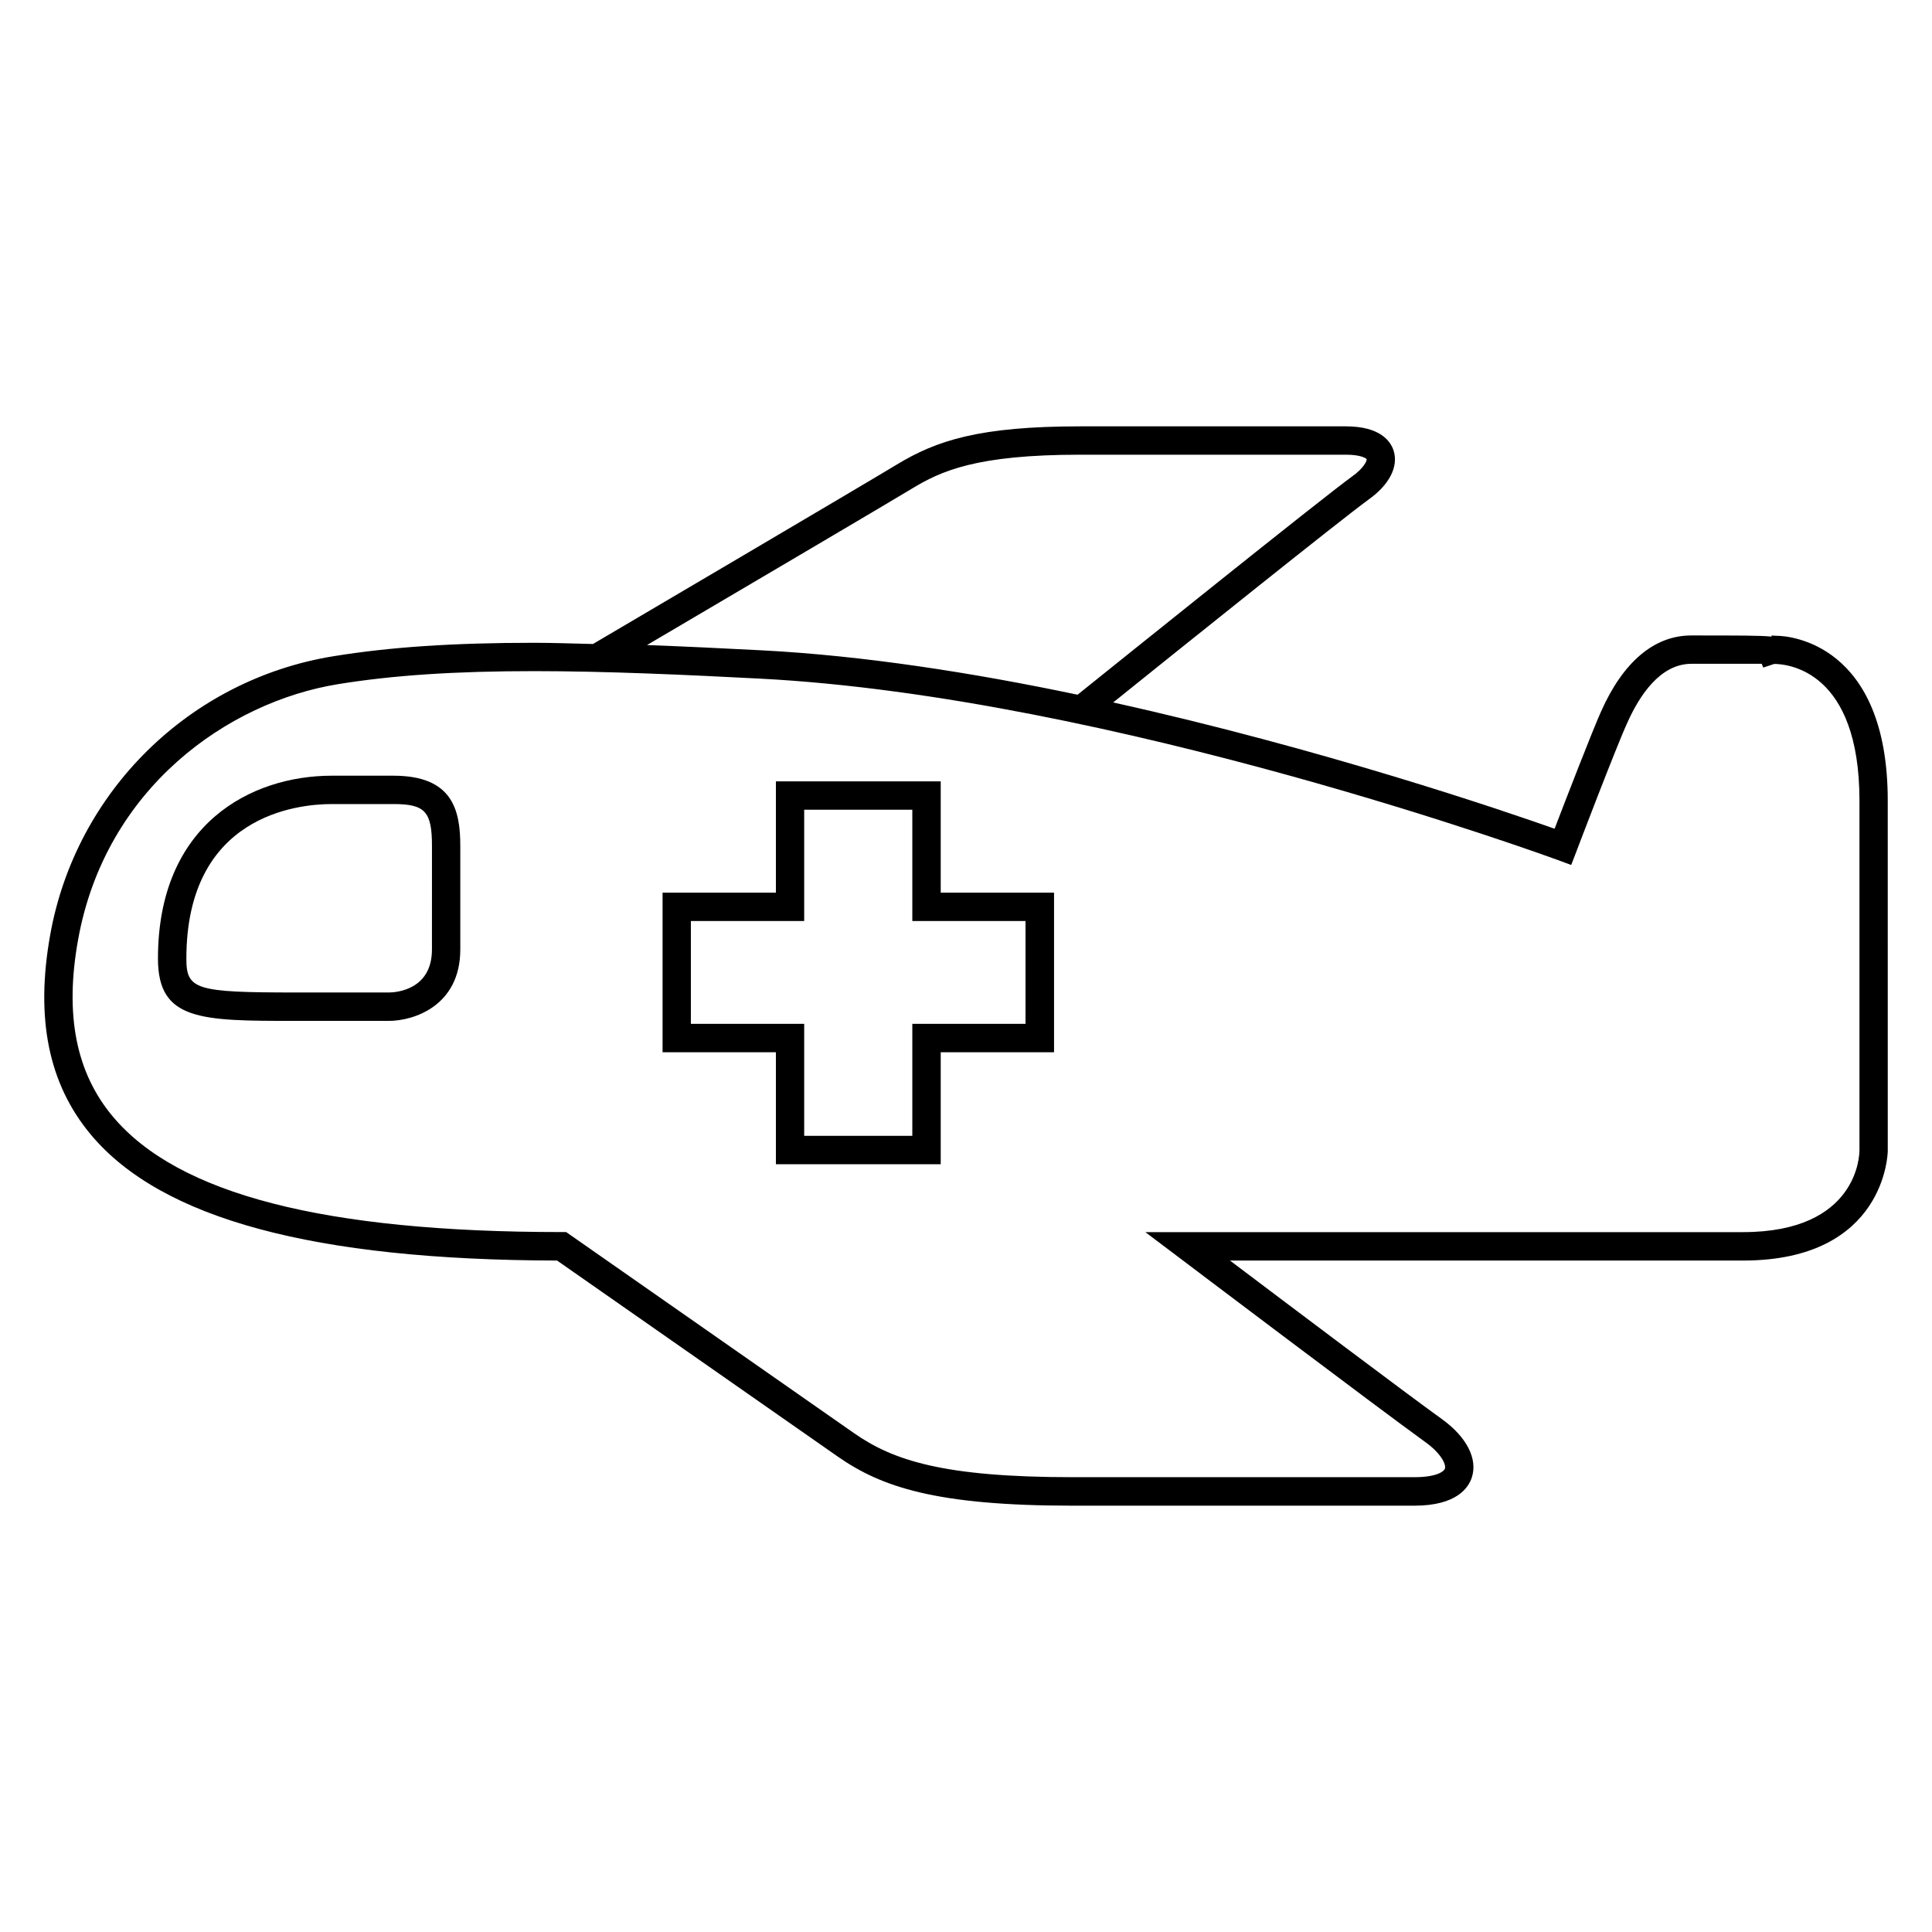 <?xml version="1.0" encoding="UTF-8"?>
<!-- Uploaded to: ICON Repo, www.svgrepo.com, Generator: ICON Repo Mixer Tools -->
<svg fill="#000000" width="800px" height="800px" version="1.1" viewBox="144 144 512 512" xmlns="http://www.w3.org/2000/svg">
 <g>
  <path d="m614.99 312.5h-0.121l-1.375-0.078-0.031 0.289c-2.777-0.305-8.566-0.305-21.297-0.305-9.754 0-18.016 6.977-23.863 20.137-2.289 5.082-9.359 23.359-12.32 31.082-13.113-4.641-61.418-21.16-116.98-33.465 16.305-13.129 60.688-48.719 67.723-53.801 5.449-3.879 7.938-8.703 6.594-12.945-0.777-2.398-3.434-6.426-12.641-6.426h-70.426c-26.719 0-38.047 3.727-48.641 10.152-7.848 4.777-73.586 43.48-80.473 47.527-5.231-0.121-10.574-0.32-15.645-0.32-21.344 0-38.227 1.129-53.113 3.559-38.105 6.168-68.289 35.848-75.082 73.848-3.969 22.184-0.441 39.512 10.793 52.961 18.672 22.289 59.066 33.207 123.54 33.344l74.367 51.938c11.512 8.031 25.938 13.023 62.227 13.023h90.594c11.176 0 14.336-4.719 15.238-7.512 1.586-4.945-1.406-10.734-7.984-15.465-8.703-6.246-40.426-30.137-56.121-41.984h135.97c37.895 0 38.352-28.719 38.352-29.008l-0.004-92.871c0-41.727-26.242-43.68-29.281-43.68zm-229.45-38.93c7.848-4.777 17.176-9.07 44.73-9.07h70.426c3.969 0 5.344 0.961 5.481 1.191 0.09 0.414-0.719 2.336-3.816 4.551-8.199 5.922-63.297 50.242-72.793 57.863-27.648-5.801-56.688-10.367-83.816-11.77-9.922-0.52-20.152-1.008-30.289-1.391 20.781-12.23 63.789-37.559 70.078-41.375zm251.22 175.46c0 0.887-0.352 21.496-30.84 21.496h-158.39l8.945 6.746c0.504 0.398 53.496 40.426 65.191 48.855 4.231 3.008 5.602 5.938 5.25 7.07-0.273 0.777-2.258 2.273-8.078 2.273h-90.59c-34.32 0-47.617-4.473-57.938-11.68l-76.273-53.281h-1.207c-62.793 0-101.71-10.016-118.95-30.641-9.754-11.648-12.762-26.961-9.191-46.809 7.223-40.273 39.801-63.039 68.914-67.754 14.477-2.352 30.965-3.449 51.895-3.449 19.176 0 40.105 0.961 59.879 1.984 93.512 4.84 210.33 47.664 211.51 48.09l3.496 1.297 1.344-3.481c0.09-0.289 10.641-27.953 13.48-34.105 3.191-7.191 8.703-15.727 17.023-15.727 10.762 0 16.074-0.016 18.641 0l0.414 0.992 2.914-0.961c3.785 0.031 22.578 1.922 22.578 36.227v92.855z"/>
  <path d="m248.26 349.57h-16.352c-21.238 0-46.047 12.703-46.047 48.473 0 16.504 11.418 16.504 36.473 16.504h24.719c6.566 0 18.93-3.969 18.93-18.93v-27.391c0.016-9.691-2.137-18.656-17.723-18.656zm10.211 46.047c0 10.719-9.48 11.391-11.418 11.406l-24.719-0.004c-26.504 0-28.945-0.75-28.945-8.977 0-38 29.496-40.961 38.52-40.961h16.336c8.41 0 10.23 1.984 10.23 11.129z"/>
  <path d="m393.3 351.07h-43.68v29.496h-30.031v42.289h30.031v29.68h43.68v-29.68h30.031v-42.289h-30.031zm22.473 37.008v27.25h-30v29.68h-28.656v-29.68h-30.031v-27.25h30.031v-29.496h28.656v29.496z"/>
 </g>
</svg>